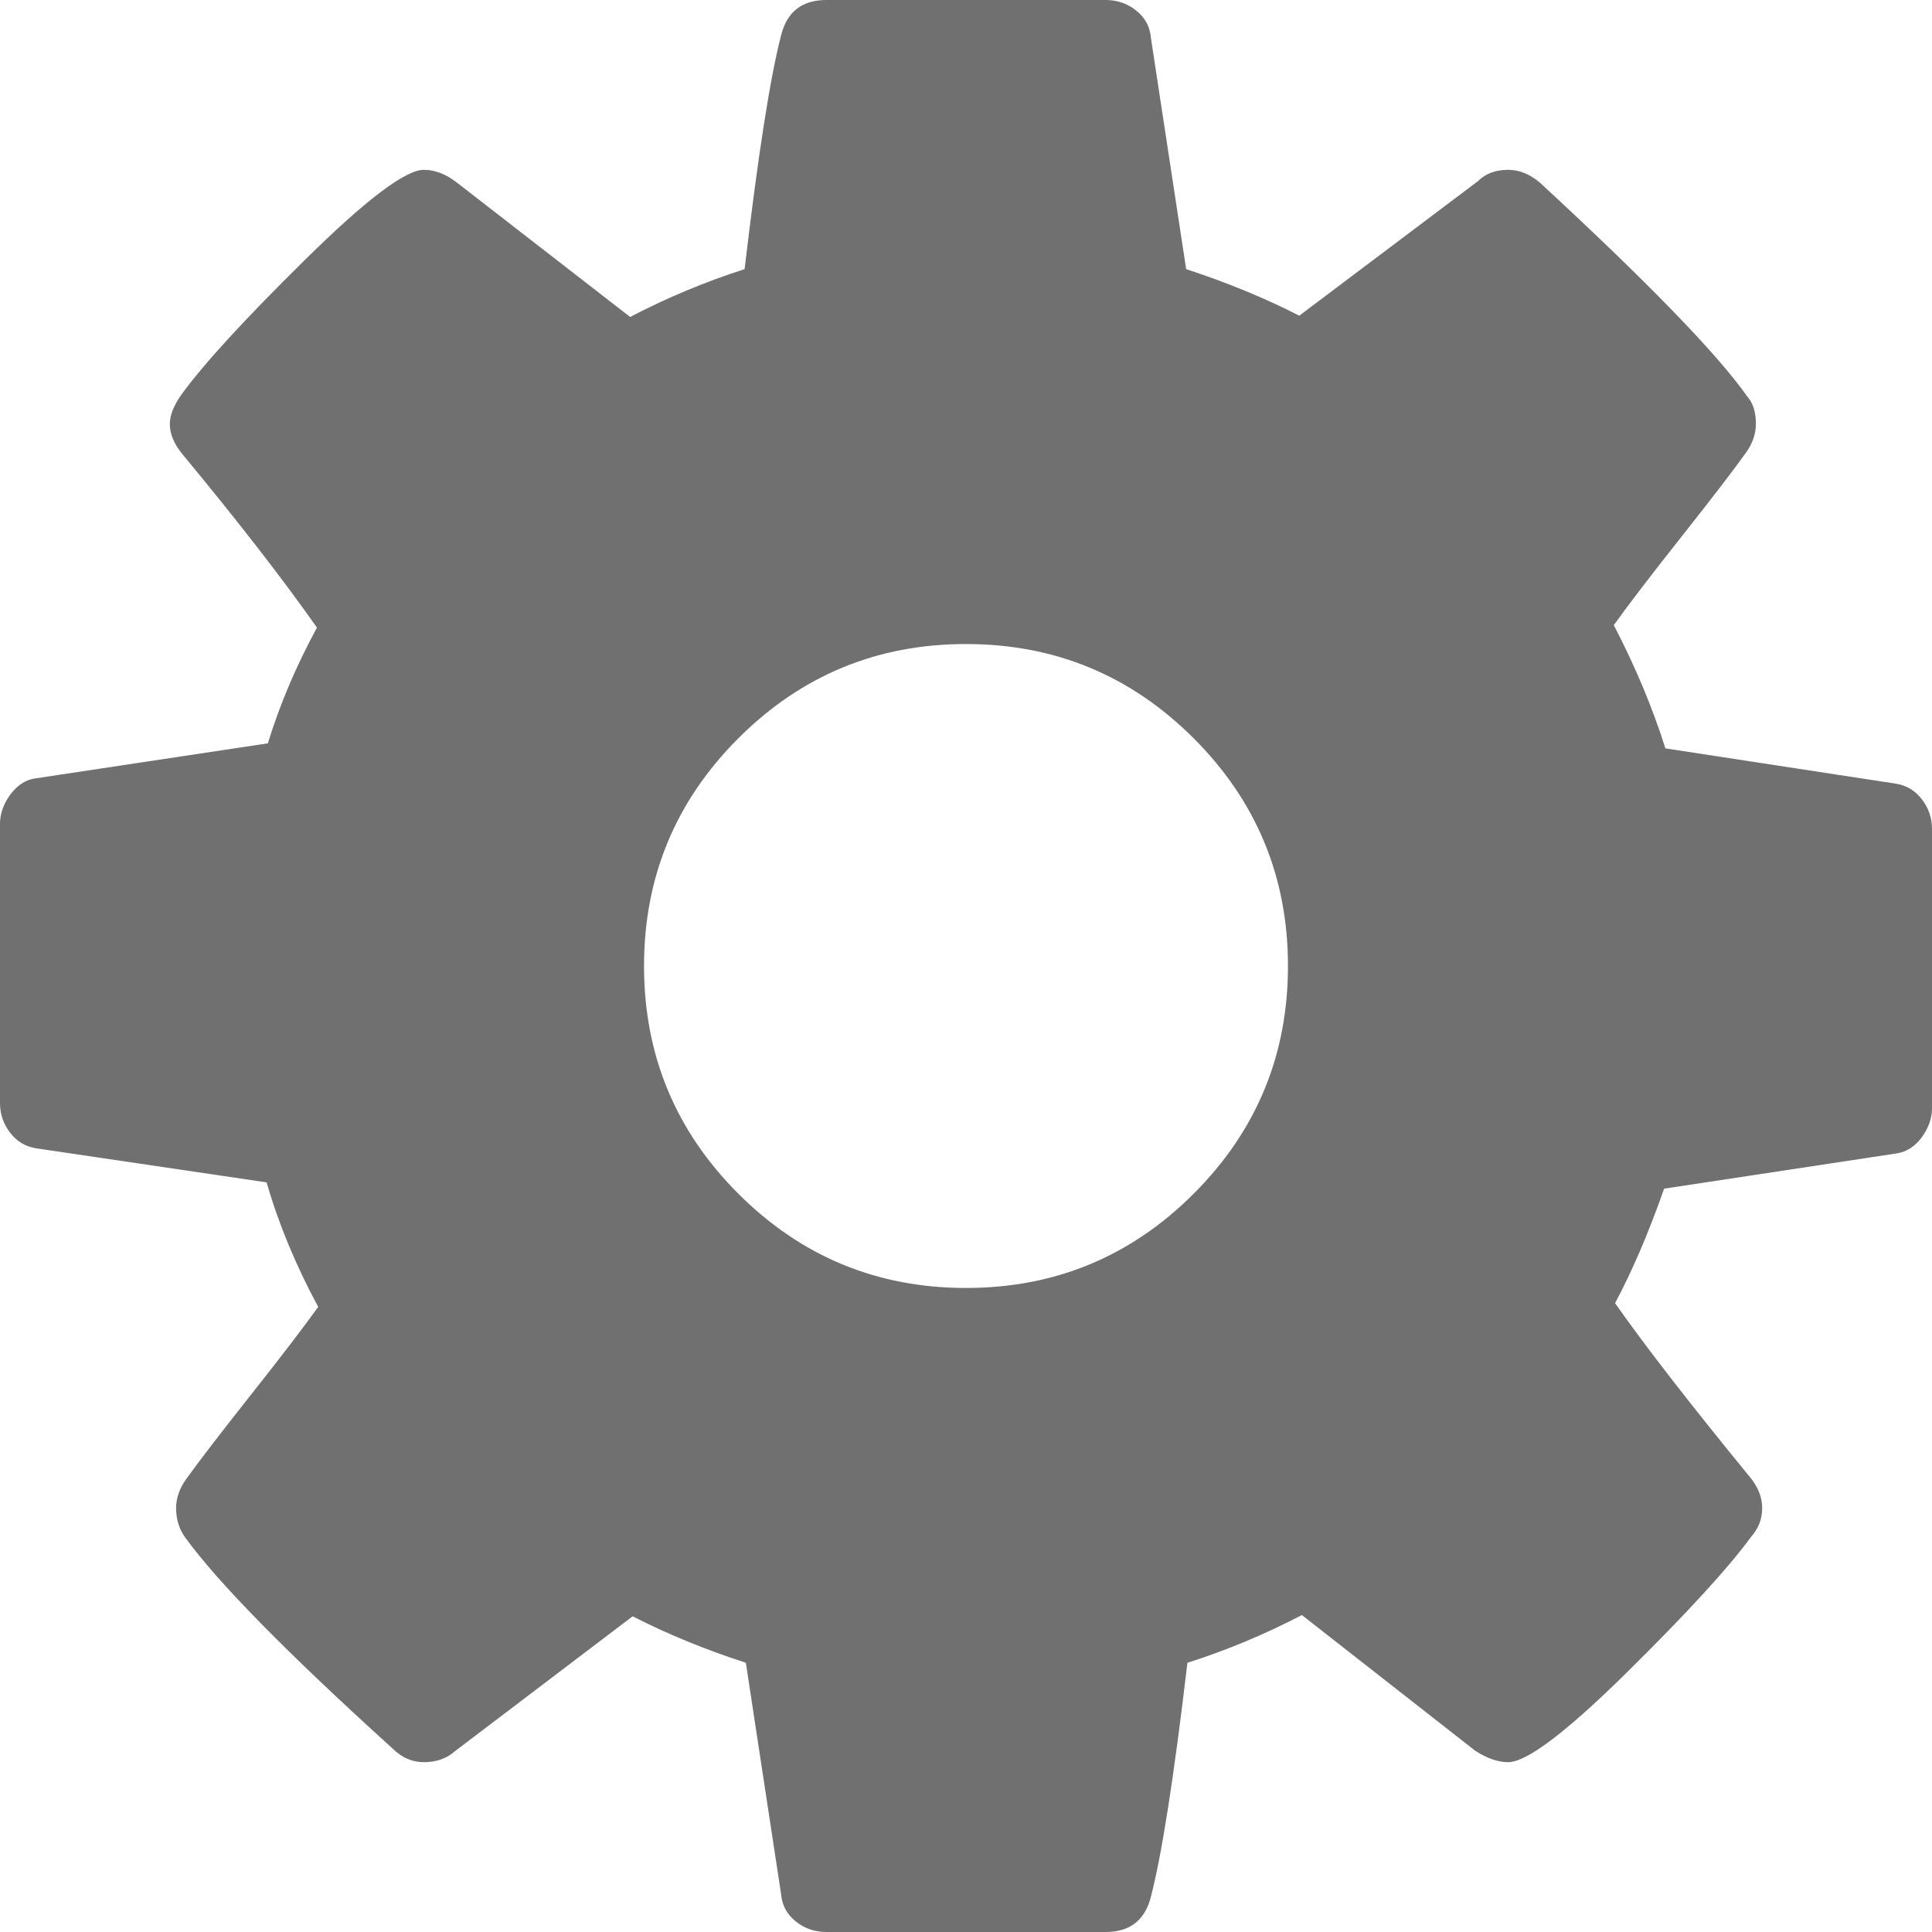 <svg width="20" height="20" viewBox="0 0 20 20" fill="none" xmlns="http://www.w3.org/2000/svg">
<path d="M12.357 12.357C13.008 11.706 13.333 10.92 13.333 10C13.333 9.08 13.008 8.294 12.357 7.643C11.706 6.992 10.92 6.667 10 6.667C9.08 6.667 8.294 6.992 7.643 7.643C6.992 8.294 6.667 9.08 6.667 10C6.667 10.92 6.992 11.706 7.643 12.357C8.294 13.008 9.08 13.333 10 13.333C10.92 13.333 11.706 13.008 12.357 12.357ZM19.896 8.275C19.965 8.366 20 8.468 20 8.581V11.471C20 11.575 19.965 11.675 19.896 11.771C19.826 11.866 19.74 11.923 19.635 11.94L17.227 12.305C17.062 12.773 16.892 13.168 16.719 13.49C17.023 13.924 17.487 14.523 18.112 15.287C18.199 15.391 18.242 15.499 18.242 15.612C18.242 15.725 18.203 15.825 18.125 15.912C17.891 16.233 17.461 16.701 16.836 17.318C16.211 17.934 15.803 18.242 15.612 18.242C15.508 18.242 15.395 18.203 15.273 18.125L13.477 16.719C13.095 16.918 12.7 17.083 12.292 17.213C12.153 18.394 12.027 19.201 11.914 19.635C11.853 19.878 11.697 20 11.445 20H8.555C8.433 20 8.327 19.963 8.236 19.889C8.145 19.816 8.095 19.722 8.086 19.609L7.721 17.213C7.296 17.075 6.905 16.914 6.549 16.732L4.714 18.125C4.627 18.203 4.518 18.242 4.388 18.242C4.266 18.242 4.158 18.194 4.062 18.099C2.969 17.109 2.253 16.38 1.914 15.912C1.853 15.825 1.823 15.725 1.823 15.612C1.823 15.508 1.858 15.408 1.927 15.312C2.057 15.13 2.279 14.842 2.591 14.447C2.904 14.052 3.138 13.746 3.294 13.529C3.06 13.095 2.882 12.665 2.76 12.24L0.378 11.888C0.265 11.871 0.174 11.816 0.104 11.725C0.035 11.634 0 11.532 0 11.419V8.529C0 8.424 0.035 8.325 0.104 8.229C0.174 8.134 0.256 8.077 0.352 8.06L2.773 7.695C2.895 7.296 3.064 6.897 3.281 6.497C2.934 6.003 2.47 5.404 1.888 4.701C1.801 4.596 1.758 4.492 1.758 4.388C1.758 4.301 1.797 4.201 1.875 4.089C2.101 3.776 2.528 3.309 3.158 2.689C3.787 2.068 4.197 1.758 4.388 1.758C4.501 1.758 4.614 1.801 4.727 1.888L6.523 3.281C6.905 3.082 7.3 2.917 7.708 2.786C7.847 1.606 7.973 0.799 8.086 0.365C8.147 0.122 8.303 0 8.555 0H11.445C11.567 0 11.673 0.037 11.764 0.111C11.855 0.184 11.905 0.278 11.914 0.391L12.279 2.786C12.704 2.925 13.095 3.086 13.45 3.268L15.3 1.875C15.378 1.797 15.482 1.758 15.612 1.758C15.725 1.758 15.833 1.801 15.938 1.888C17.057 2.921 17.773 3.659 18.086 4.102C18.147 4.171 18.177 4.266 18.177 4.388C18.177 4.492 18.142 4.592 18.073 4.688C17.943 4.87 17.721 5.158 17.409 5.553C17.096 5.948 16.862 6.254 16.706 6.471C16.931 6.905 17.109 7.331 17.24 7.747L19.622 8.112C19.735 8.129 19.826 8.184 19.896 8.275Z" fill="#707070"/>
</svg>
